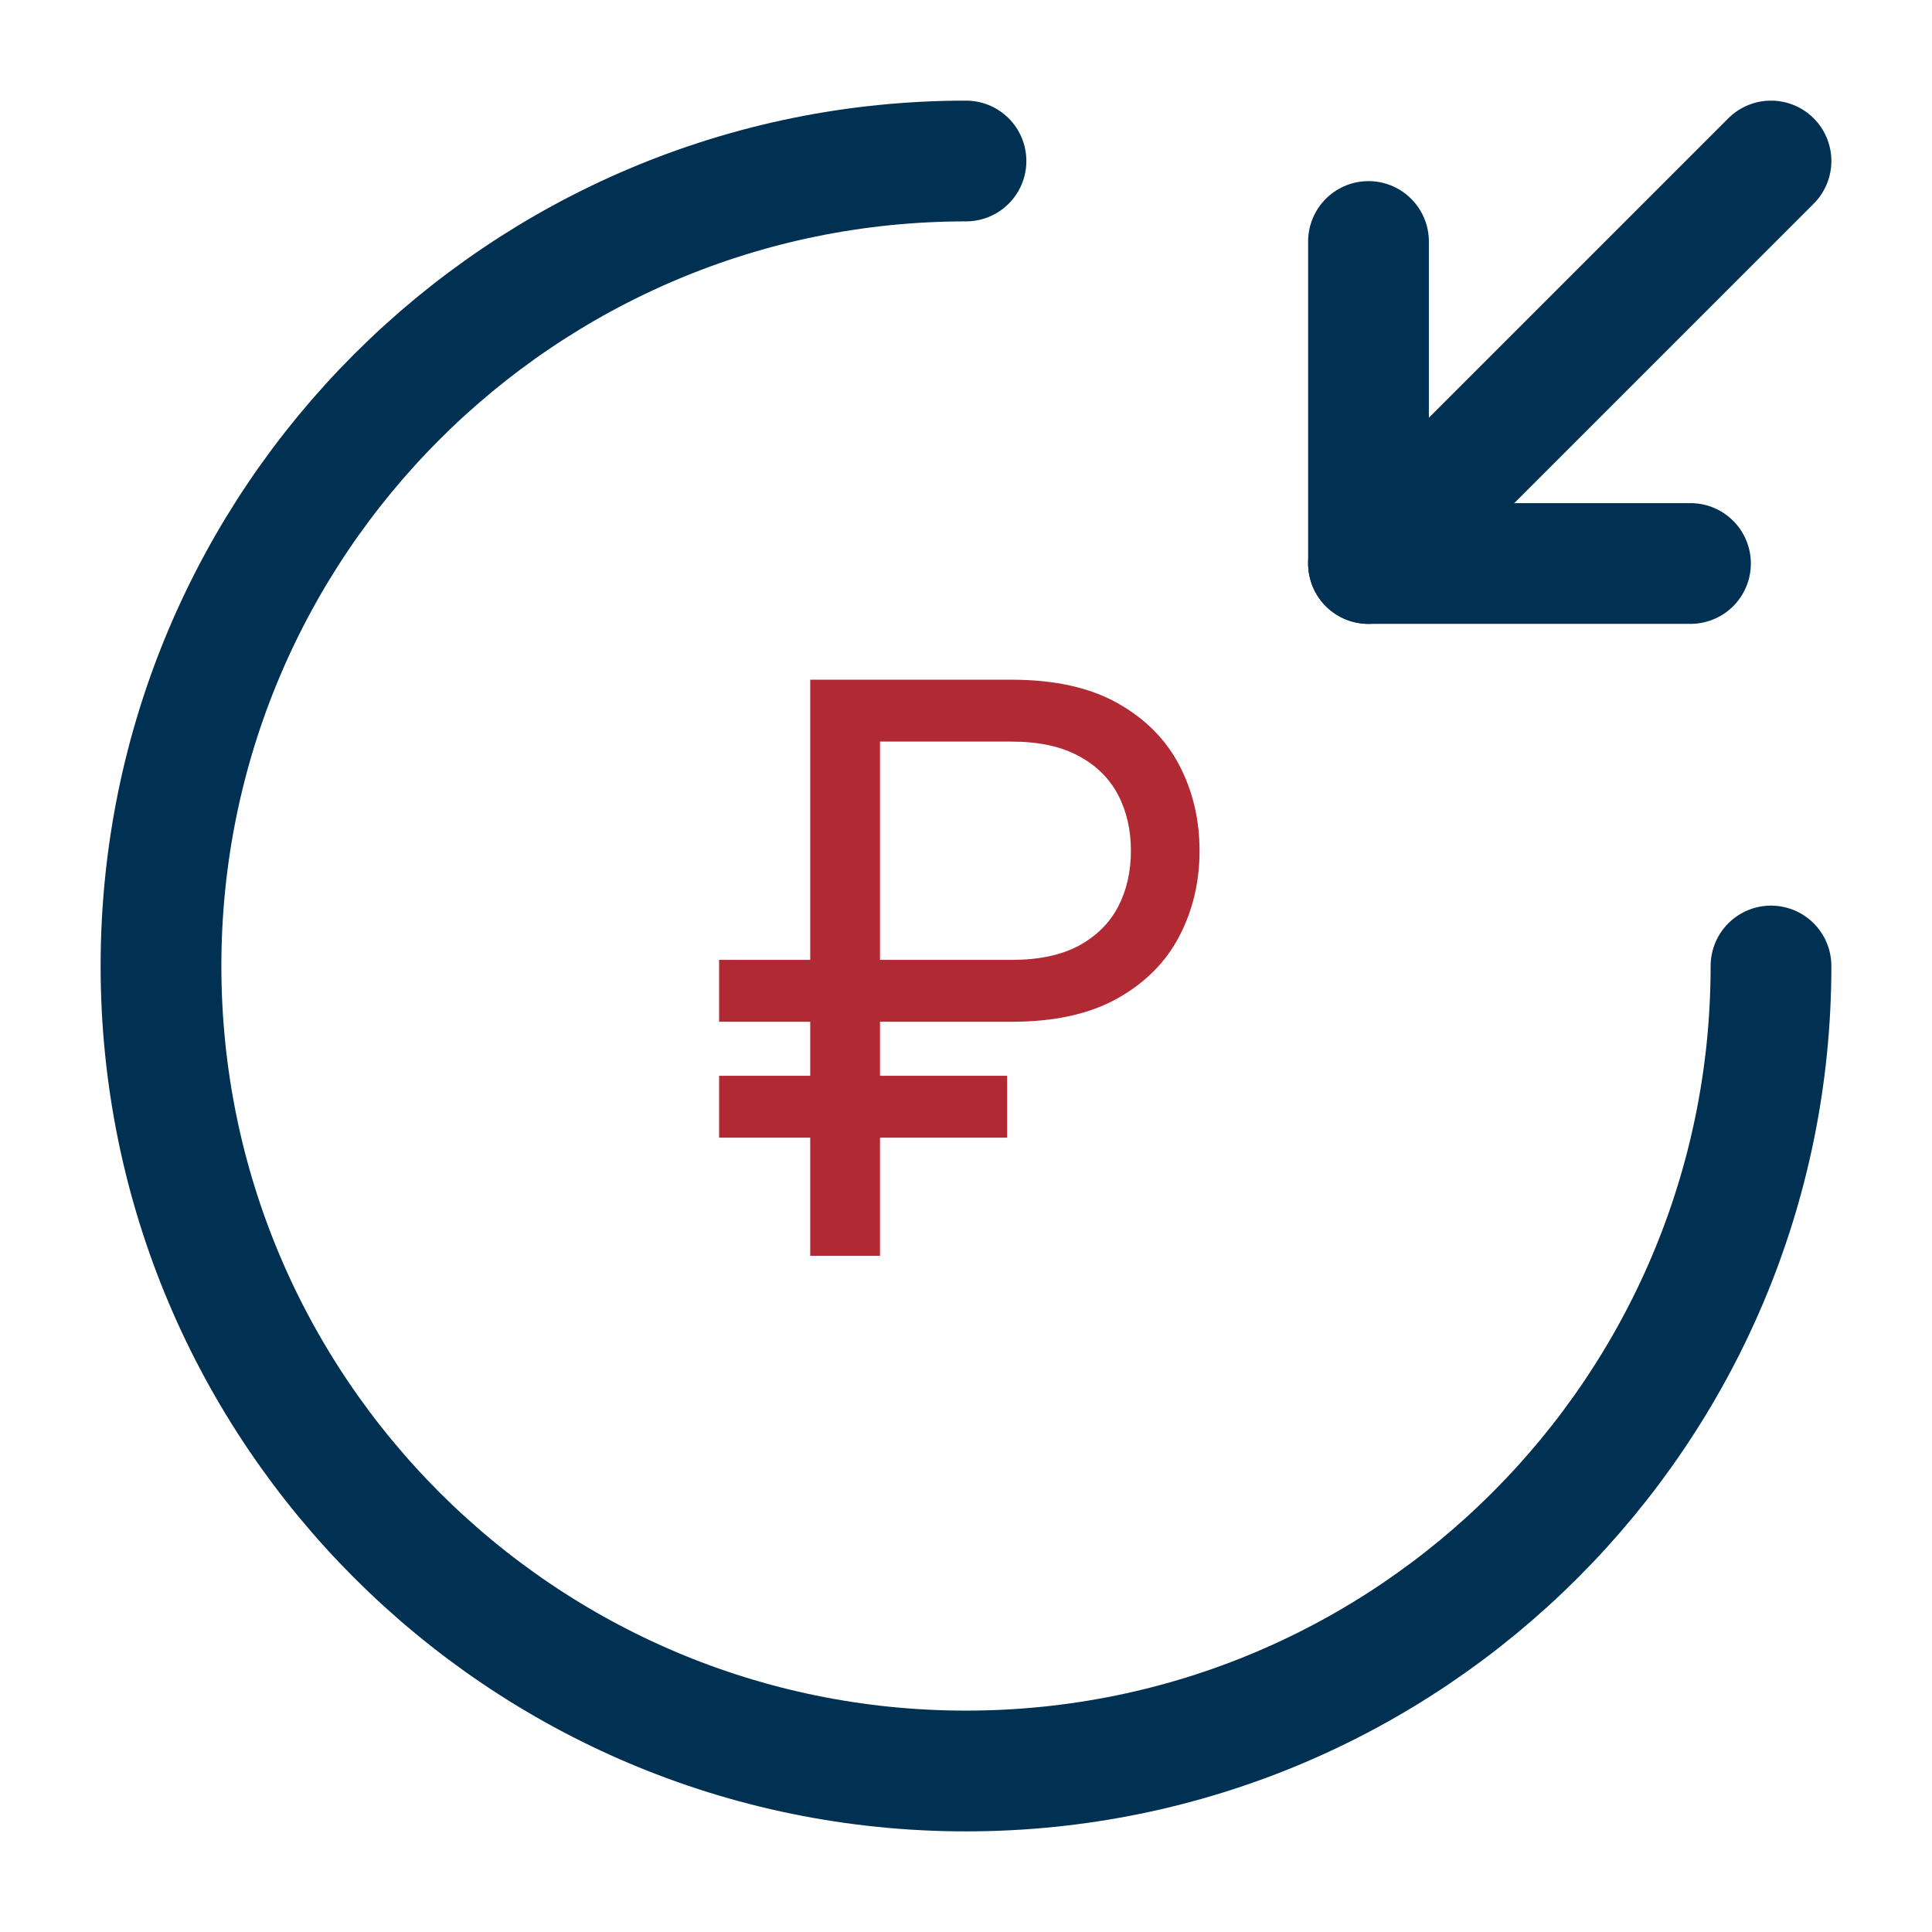 <?xml version="1.0" encoding="UTF-8"?> <svg xmlns="http://www.w3.org/2000/svg" width="200" height="200" viewBox="0 0 200 200" fill="none"> <path d="M183.333 100C183.333 146 145.999 183.333 99.999 183.333C53.999 183.333 16.666 146 16.666 100C16.666 54 53.999 16.667 99.999 16.667" stroke="#003153" stroke-width="12.5" stroke-linecap="round" stroke-linejoin="round"></path> <path d="M141.666 25V58.333H174.999" stroke="#003153" stroke-width="12.5" stroke-linecap="round" stroke-linejoin="round"></path> <path d="M183.333 16.667L141.666 58.333" stroke="#003153" stroke-width="12.5" stroke-linecap="round" stroke-linejoin="round"></path> <path d="M104.725 105.773H74.441V99.367H104.725C107.52 99.367 109.83 98.881 111.655 97.91C113.48 96.921 114.839 95.581 115.732 93.892C116.625 92.184 117.071 90.242 117.071 88.068C117.071 85.894 116.625 83.962 115.732 82.273C114.839 80.565 113.48 79.226 111.655 78.255C109.83 77.265 107.52 76.77 104.725 76.77H91.097V130H83.875V70.364H104.725C109.151 70.364 112.8 71.169 115.673 72.781C118.547 74.392 120.682 76.537 122.08 79.216C123.477 81.895 124.176 84.846 124.176 88.068C124.176 91.291 123.477 94.242 122.08 96.921C120.682 99.599 118.547 101.745 115.673 103.356C112.8 104.967 109.151 105.773 104.725 105.773ZM104.259 111.364V117.77H74.441V111.364H104.259Z" fill="#B12932"></path> </svg> 